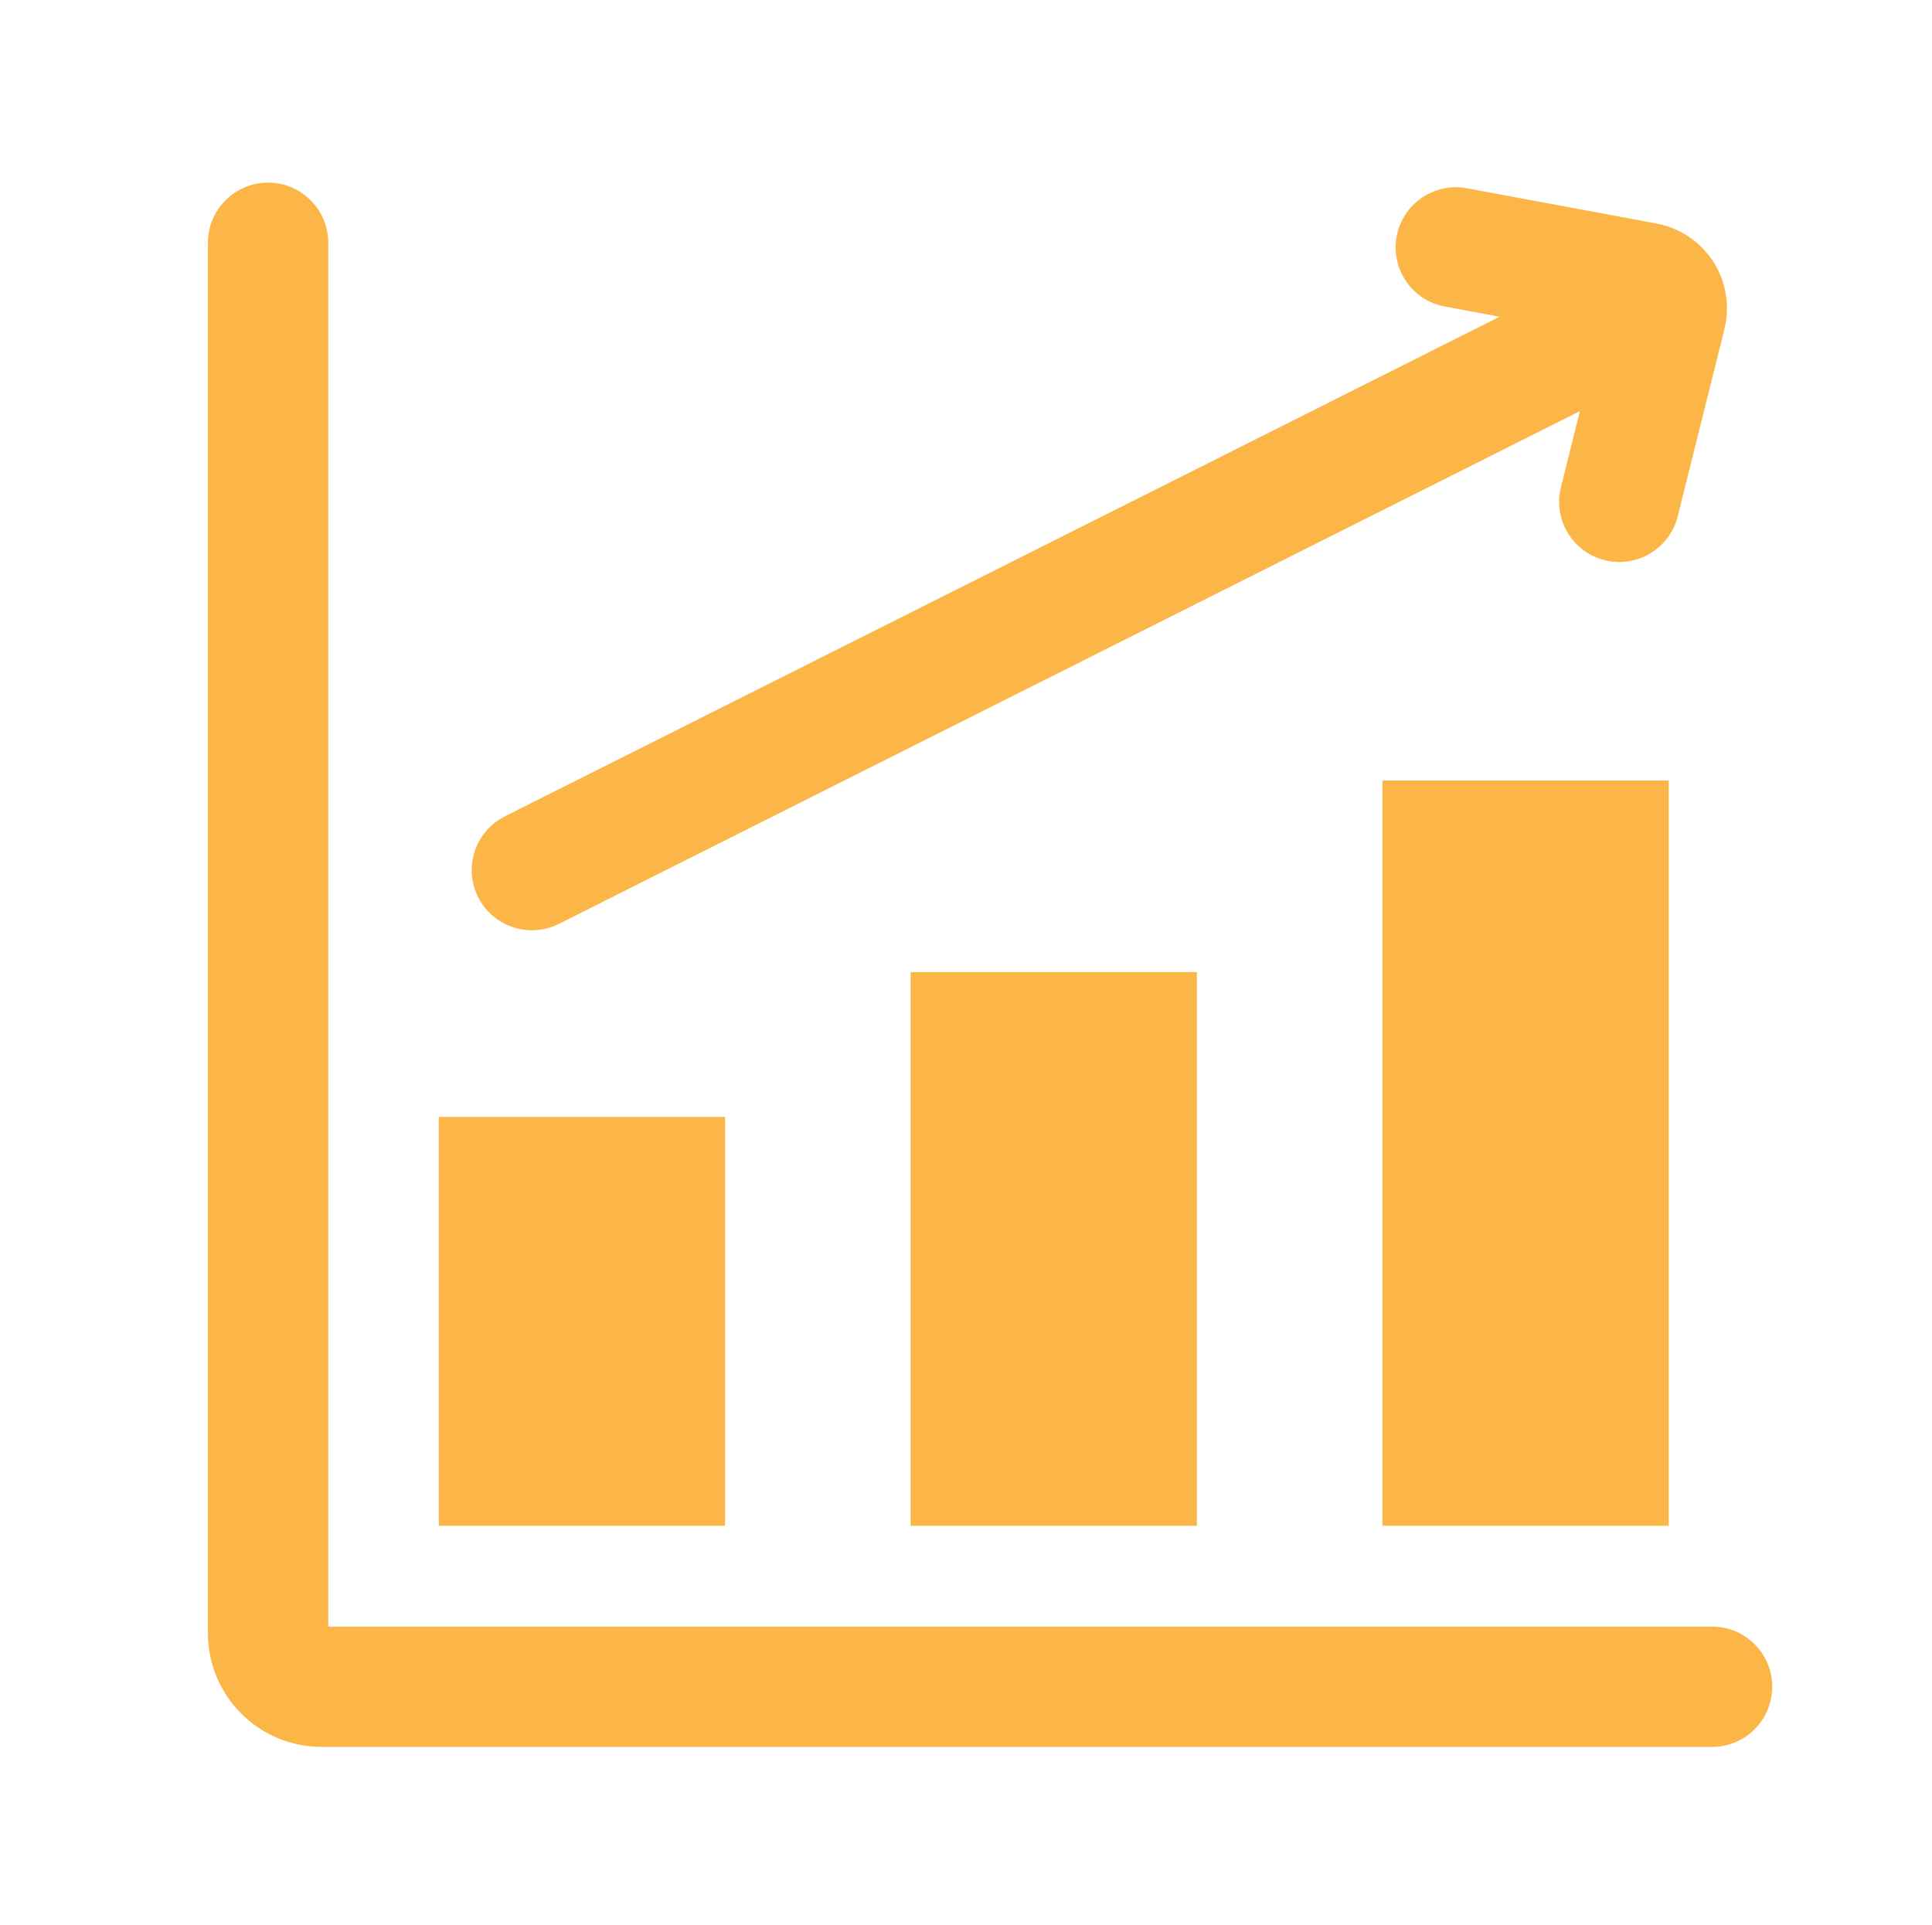 <svg id="Livello_1" xmlns="http://www.w3.org/2000/svg" viewBox="0 0 289 288"><defs><style>.cls-1{fill:#fcb647;}</style></defs><path class="cls-1" d="M256.28,39.14c-1.91-2.97-5-5.05-8.47-5.7l-28.39-5.28c-4.89-.91-9.58,2.32-10.5,7.2-.91,4.89,2.32,9.59,7.2,10.49l8.21,1.53L75.52,122.12c-4.44,2.23-6.23,7.64-4,12.08,1.58,3.15,4.75,4.96,8.05,4.96,1.36,0,2.74-.31,4.03-.96L236.33,61.5l-2.84,11.39c-1.2,4.82,1.73,9.71,6.56,10.91,.73,.18,1.46,.27,2.18,.27,4.03,0,7.71-2.73,8.73-6.82l6.99-28.02c.86-3.43,.25-7.1-1.66-10.08Z"/><rect class="cls-1" x="65.63" y="167.08" width="42.83" height="61.16"/><rect class="cls-1" x="136.21" y="145.41" width="42.83" height="82.83"/><rect class="cls-1" x="206.79" y="116.75" width="42.83" height="111.49"/><path class="cls-1" d="M256.1,261.32H48.1c-9.37,0-17-7.63-17-17V36.32c0-4.97,4.03-9,9-9s9,4.03,9,9V243.32h207c4.97,0,9,4.03,9,9s-4.03,9-9,9Z"/></svg>